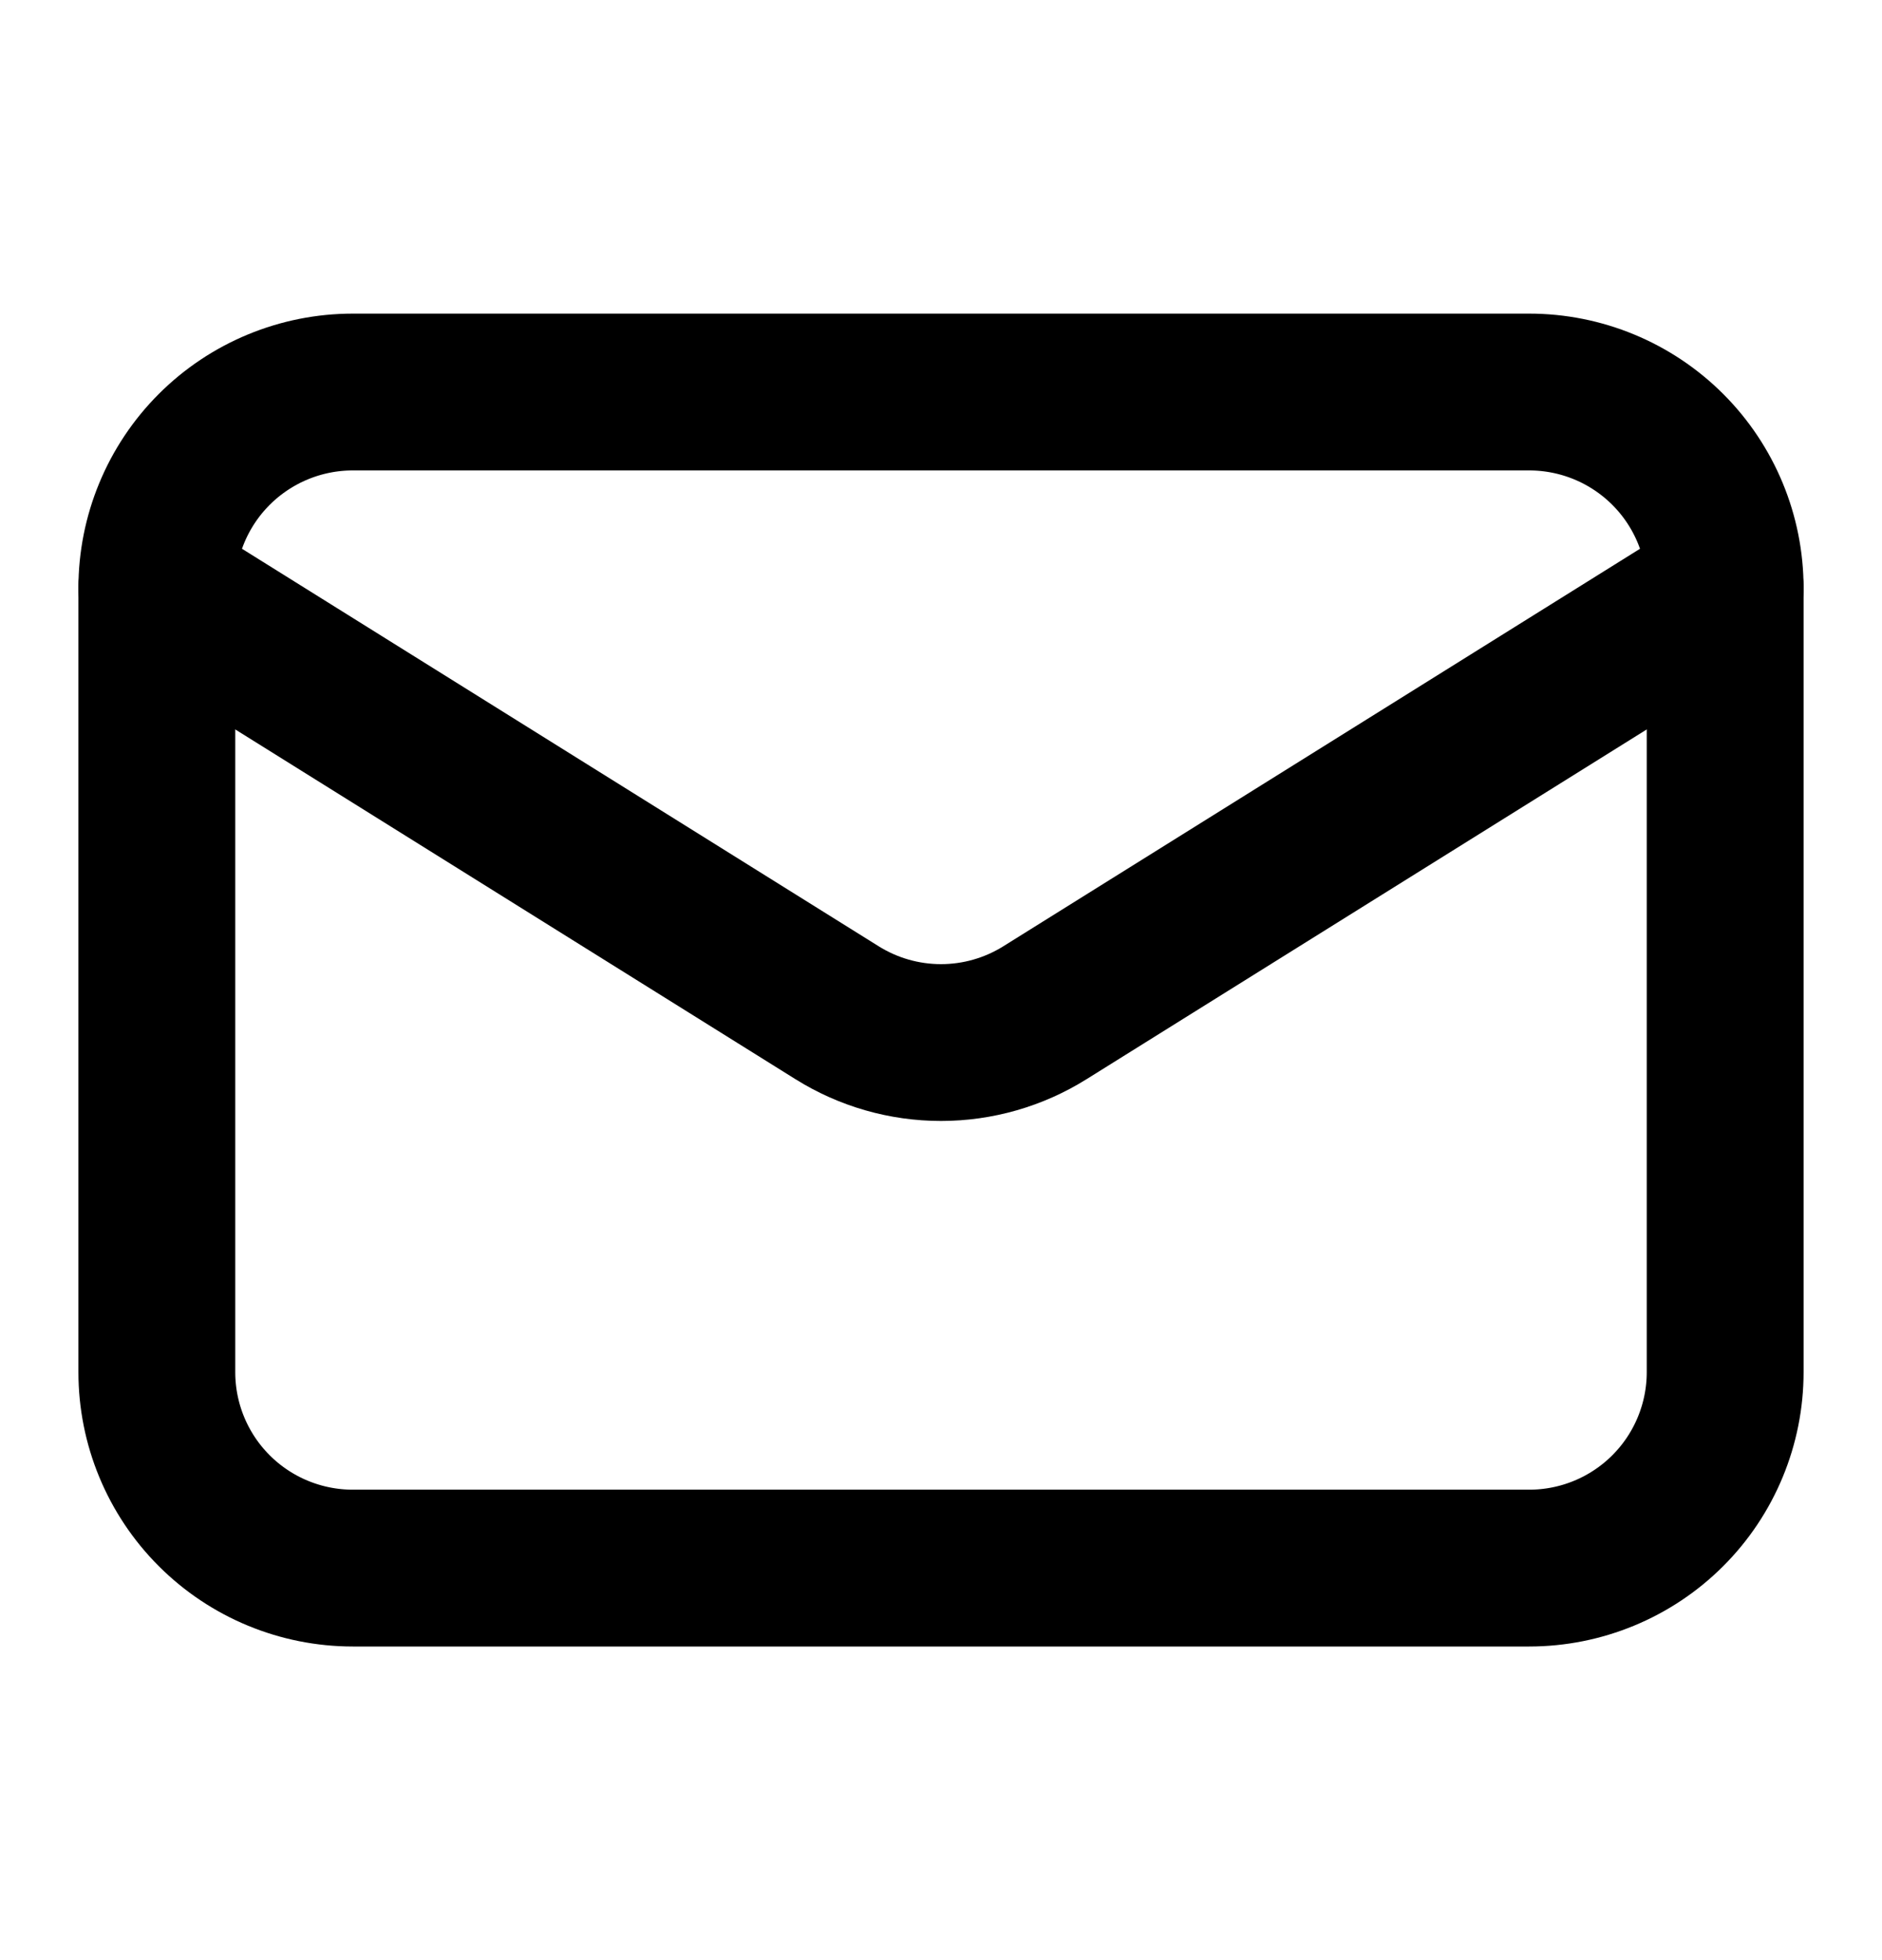 <svg width="24" height="25" viewBox="0 0 24 25" fill="none" xmlns="http://www.w3.org/2000/svg">
<path d="M22 7.5V17.5C22 18.163 21.737 18.799 21.268 19.268C20.799 19.737 20.163 20 19.5 20H4.5C3.837 20 3.201 19.737 2.732 19.268C2.263 18.799 2 18.163 2 17.5V7.5" stroke="black" stroke-width="2" stroke-linecap="round" stroke-linejoin="round"/>
<path d="M22 7.5C22 6.837 21.737 6.201 21.268 5.732C20.799 5.263 20.163 5 19.5 5H4.5C3.837 5 3.201 5.263 2.732 5.732C2.263 6.201 2 6.837 2 7.5L10.675 12.917C11.072 13.165 11.531 13.297 12 13.297C12.469 13.297 12.928 13.165 13.325 12.917L22 7.5Z" stroke="black" stroke-width="2" stroke-linecap="round" stroke-linejoin="round"/>
</svg>
